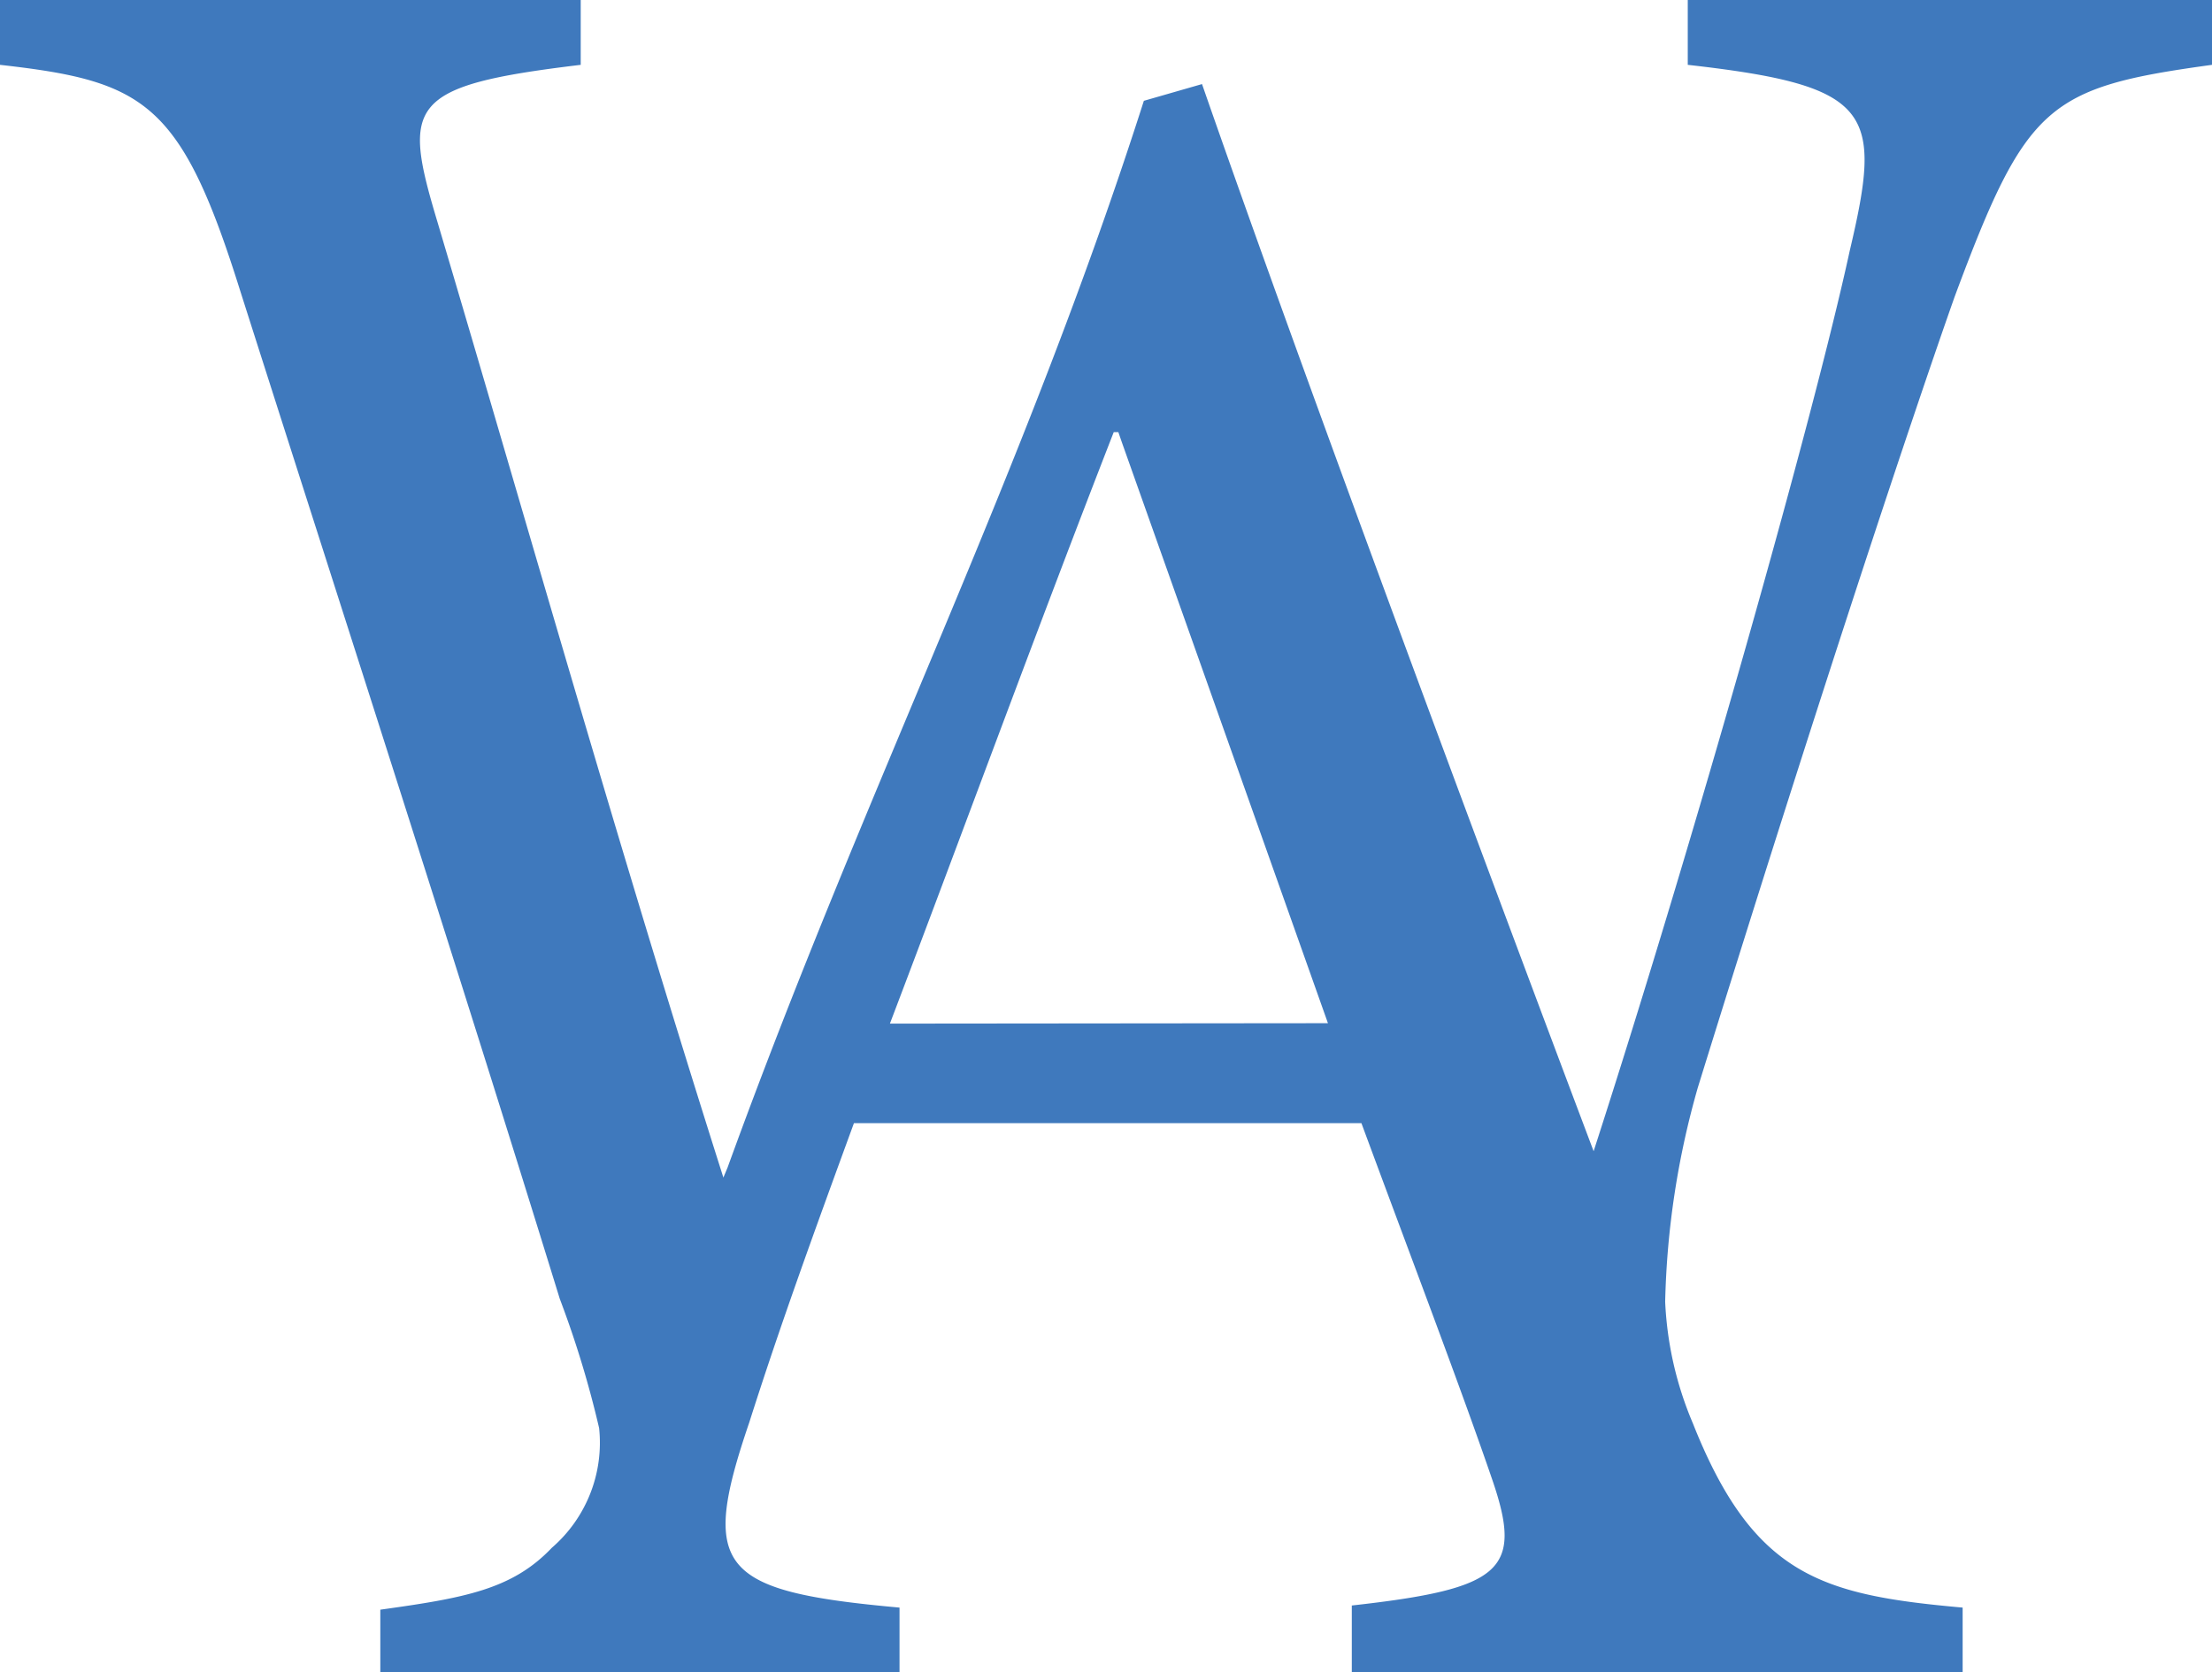 <svg id="Ebene_1" data-name="Ebene 1" xmlns="http://www.w3.org/2000/svg" viewBox="0 0 52.87 39.98"><defs><style>.cls-1{fill:#3f79bd;}</style></defs><title>Zeichenfläche 1</title><path class="cls-1" d="M52.87,1.55V0H40.34V1.55C44.78,2.05,45,2.66,44.21,6c-.85,3.93-3.72,14.1-6.12,21.52,0,0-6.18-16.36-9.36-25.51l-1.39.4c-2.88,9-6.62,16.32-9.95,25.5l-.1.24h0c-2.5-7.87-4.61-15.35-6.83-22.83-.85-2.83-.74-3.27,3.42-3.77V0H0V1.55c3.47.39,4.33.89,5.75,5.43,2.55,8,5.14,16,7.63,24.07a24,24,0,0,1,.94,3.09A3.32,3.32,0,0,1,13.19,37c-.95,1-2.09,1.2-4.1,1.48V40H21.5V38.43c-4.33-.39-4.78-.94-3.59-4.43.74-2.33,1.59-4.66,2.5-7.15H32.54c1.25,3.38,2.39,6.37,3.13,8.53s.23,2.6-3.36,3V40H46.91V38.43c-3.36-.3-5-.75-6.45-4.41a8.36,8.36,0,0,1-.66-2.9A20.17,20.17,0,0,1,40.58,26c3-9.68,5.2-16.25,6.14-18.91,1.71-4.6,2.22-5,6.15-5.54ZM21.27,24.47C23,19.92,24.8,15,26.62,10.33h.11l.09.26,4.92,13.87Z"/></svg>